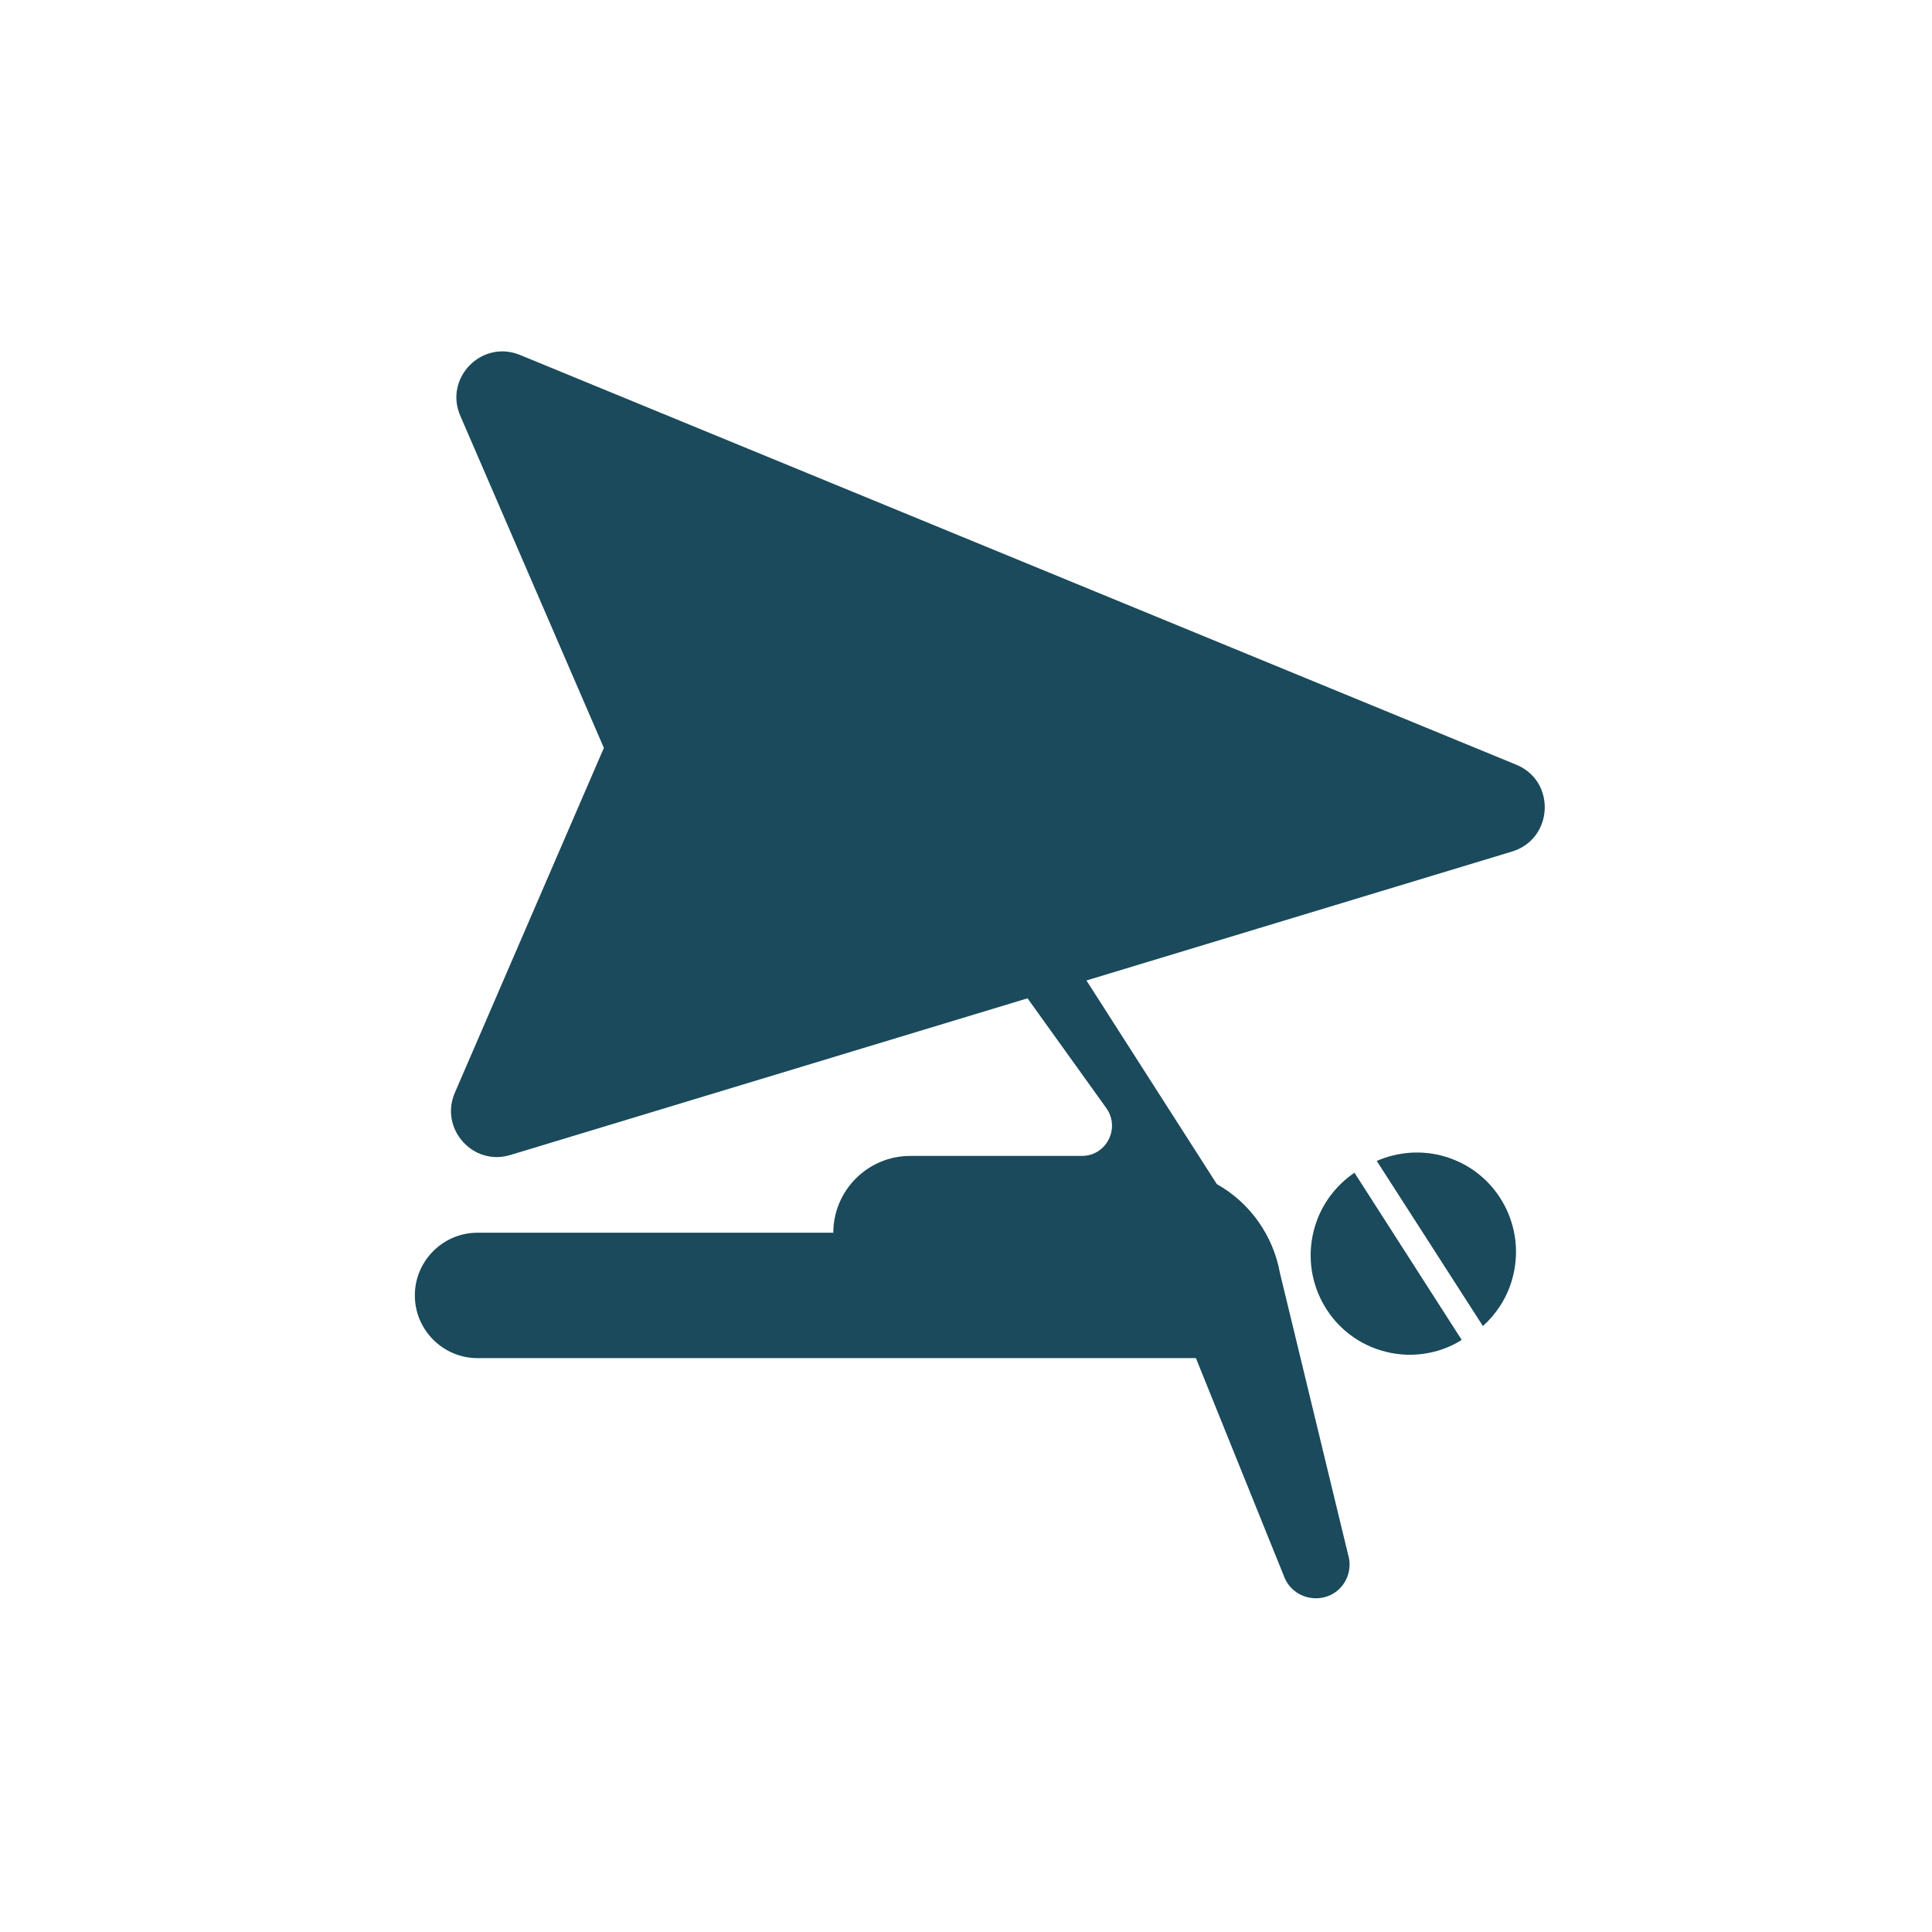 <?xml version="1.0" encoding="UTF-8"?>
<svg id="Layer_1" xmlns="http://www.w3.org/2000/svg" viewBox="0 0 42.52 42.52">
  <defs>
    <style>
      .cls-1 {
        fill: #1a4a5b;
      }
    </style>
  </defs>
  <path class="cls-1" d="M11.44,7.81l21.93,9.02c.88.36.82,1.63-.09,1.91l-22.05,6.68c-.82.25-1.56-.58-1.22-1.37l3.28-7.59-3.16-7.31c-.36-.83.47-1.68,1.31-1.34Z"/>
  <path class="cls-1" d="M22.19,21.38l2.16,3.01c.31.44,0,1.05-.54,1.05h-3.78c-.93,0-1.69.76-1.69,1.69h0s-7.83,0-7.83,0c-.76,0-1.38.62-1.38,1.38h0c0,.76.62,1.38,1.38,1.38h15.81s1.95,4.83,1.95,4.83c.16.39.62.56,1,.39h0c.31-.14.48-.48.42-.81l-1.52-6.28c-.15-.83-.66-1.55-1.39-1.96h0s-2.99-4.67-2.99-4.67h-1.61Z"/>
  <g>
    <path class="cls-1" d="M32.63,29.19c.29-.26.52-.6.64-1,.35-1.16-.3-2.38-1.45-2.73-.52-.16-1.06-.11-1.52.09l2.34,3.64h0Z"/>
    <path class="cls-1" d="M29.81,25.81c-.4.27-.72.68-.87,1.18-.35,1.16.3,2.38,1.45,2.73.62.19,1.27.09,1.78-.23l-2.36-3.68h0Z"/>
  </g>
</svg>